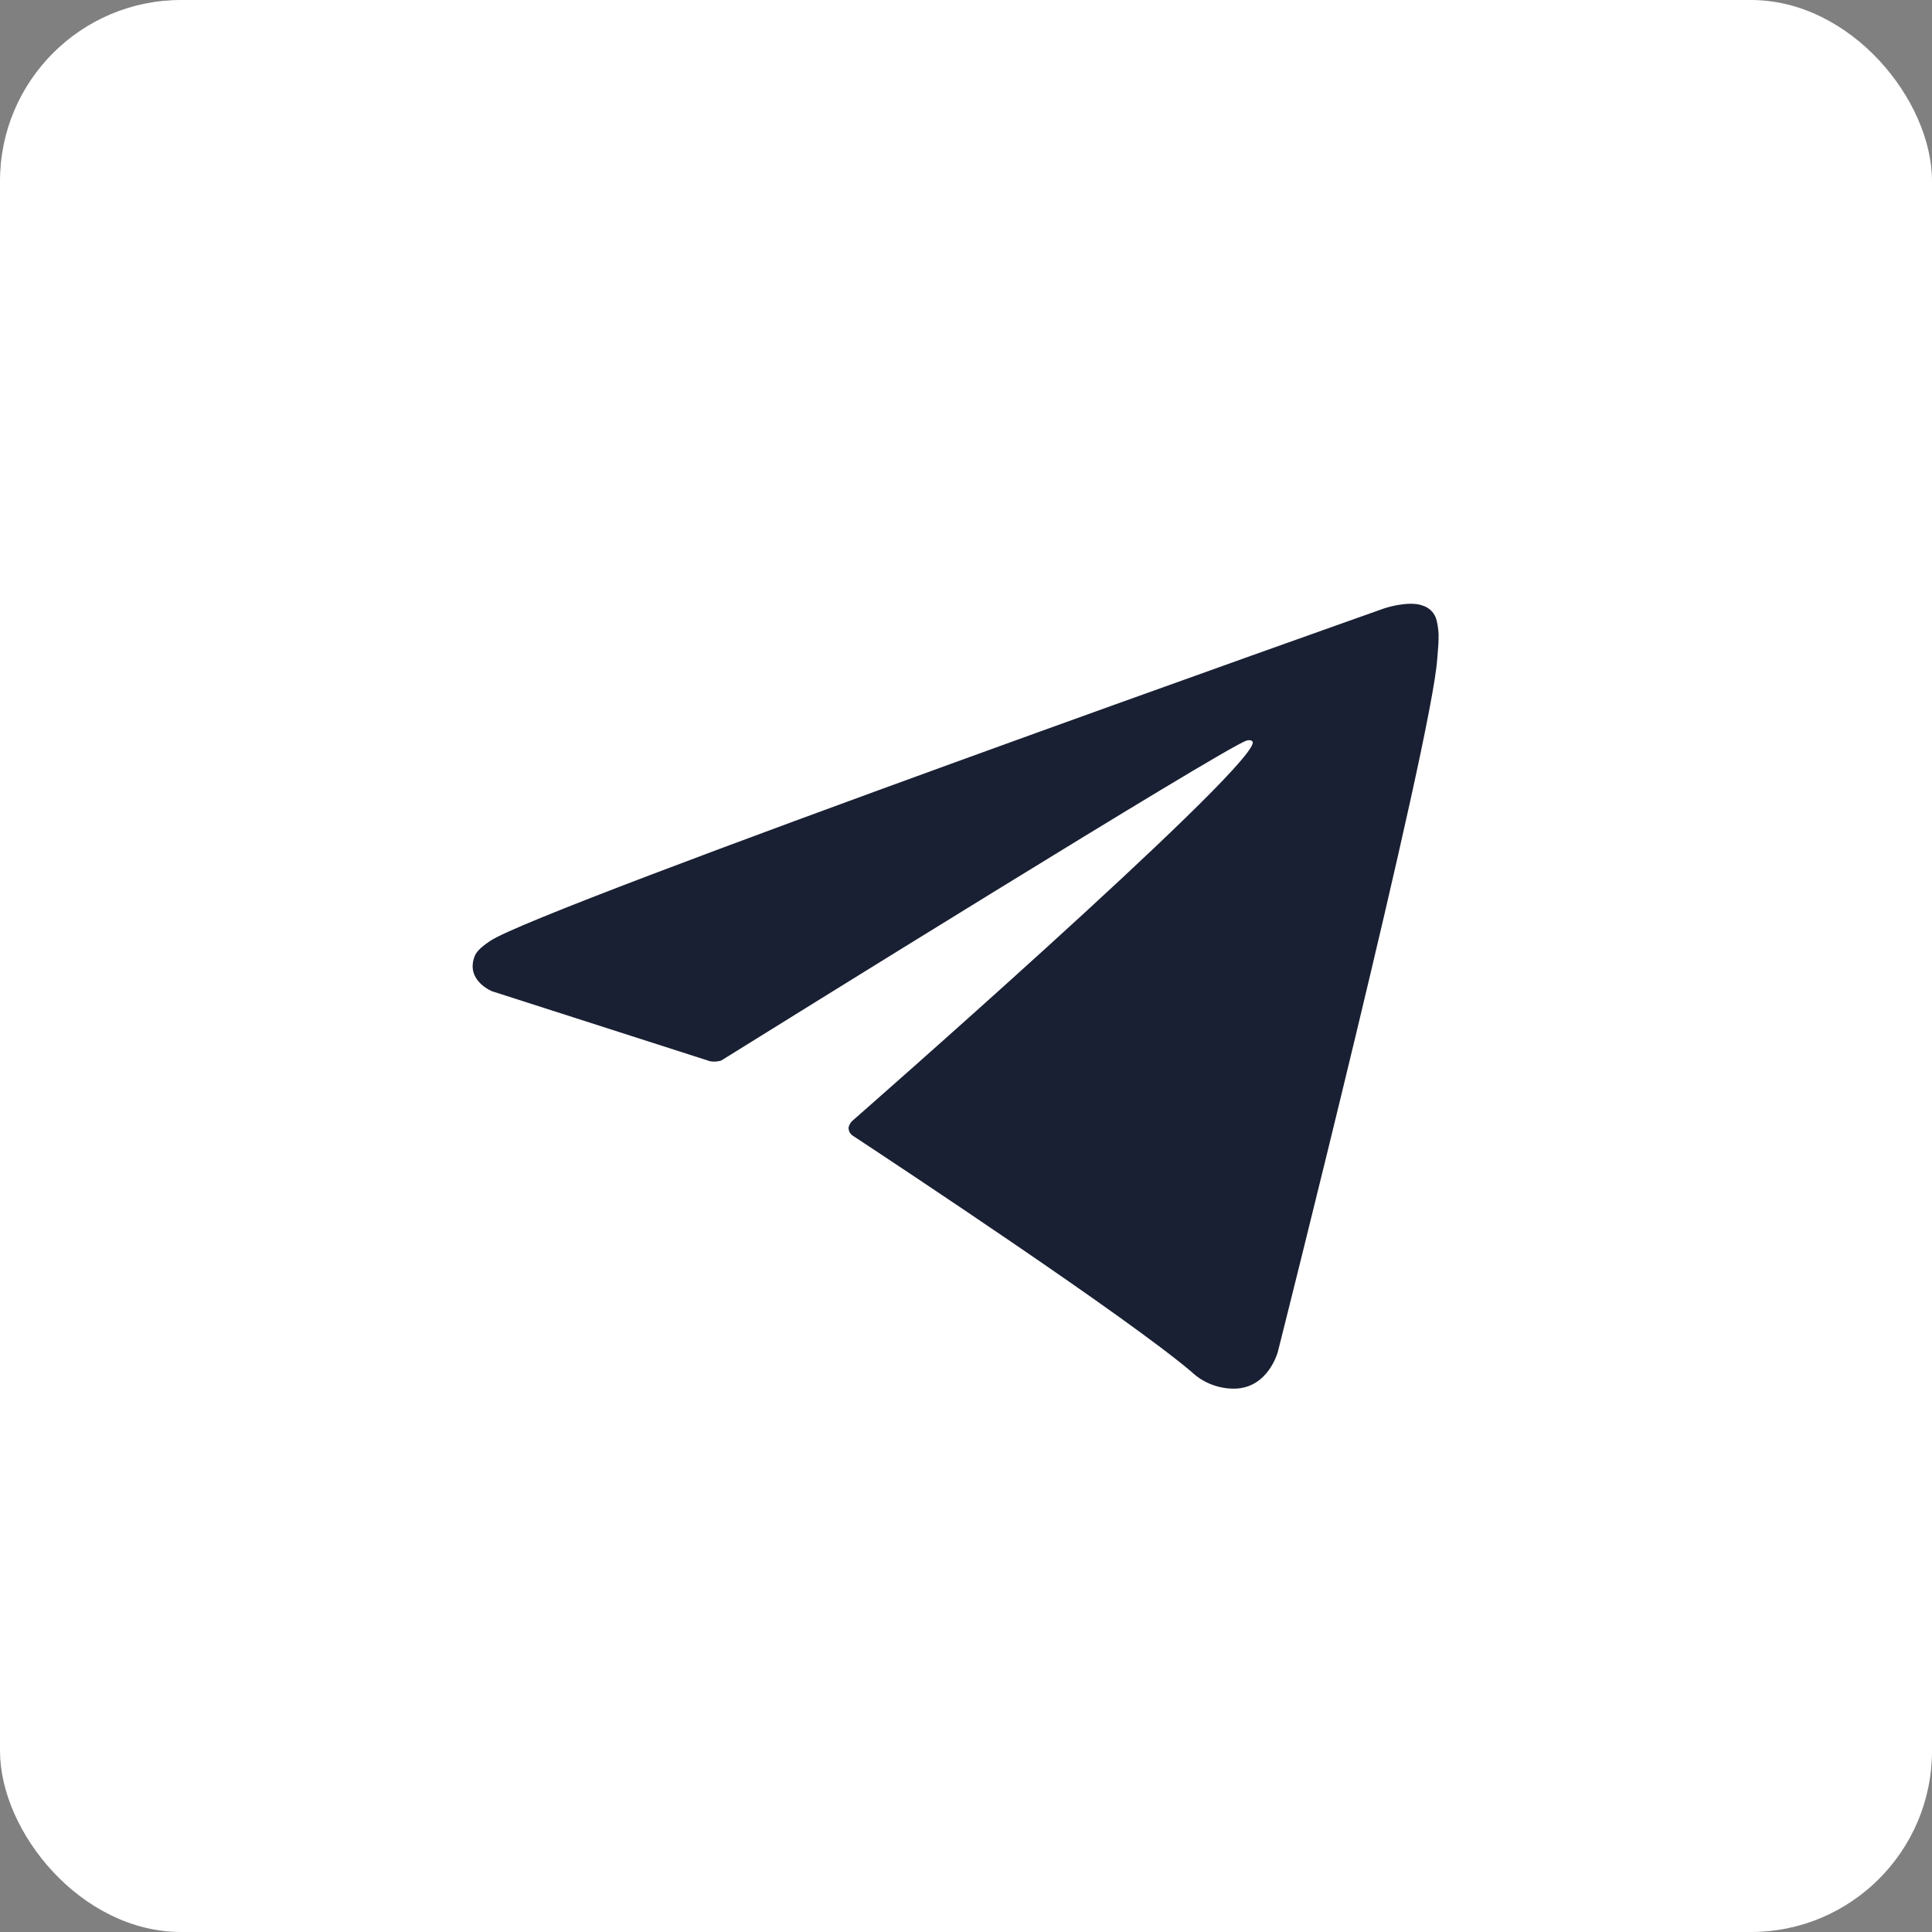 <?xml version="1.0" encoding="UTF-8"?> <svg xmlns="http://www.w3.org/2000/svg" width="32" height="32" viewBox="0 0 32 32" fill="none"><rect x="0" y="0" width="32" height="32" fill="#808080" stroke="none"/><rect width="32" height="32" rx="3" fill="white"></rect><path d="M11.762 17.578L8.149 16.418C8.149 16.418 7.717 16.245 7.856 15.854C7.884 15.773 7.942 15.705 8.115 15.587C8.915 15.037 22.934 10.074 22.934 10.074C22.934 10.074 23.33 9.943 23.563 10.03C23.621 10.048 23.673 10.08 23.714 10.124C23.755 10.168 23.783 10.222 23.796 10.28C23.821 10.383 23.832 10.488 23.827 10.594C23.826 10.685 23.815 10.77 23.806 10.903C23.721 12.26 21.166 22.387 21.166 22.387C21.166 22.387 21.013 22.979 20.465 23C20.331 23.004 20.197 22.981 20.071 22.933C19.945 22.886 19.831 22.813 19.734 22.721C18.66 21.81 14.945 19.351 14.124 18.81C14.105 18.798 14.09 18.782 14.078 18.763C14.066 18.744 14.059 18.723 14.056 18.701C14.045 18.644 14.108 18.573 14.108 18.573C14.108 18.573 20.576 12.91 20.748 12.316C20.762 12.27 20.711 12.247 20.644 12.267C20.214 12.423 12.767 17.055 11.944 17.567C11.885 17.584 11.823 17.588 11.762 17.578Z" fill="#1A2033"></path></svg> 
